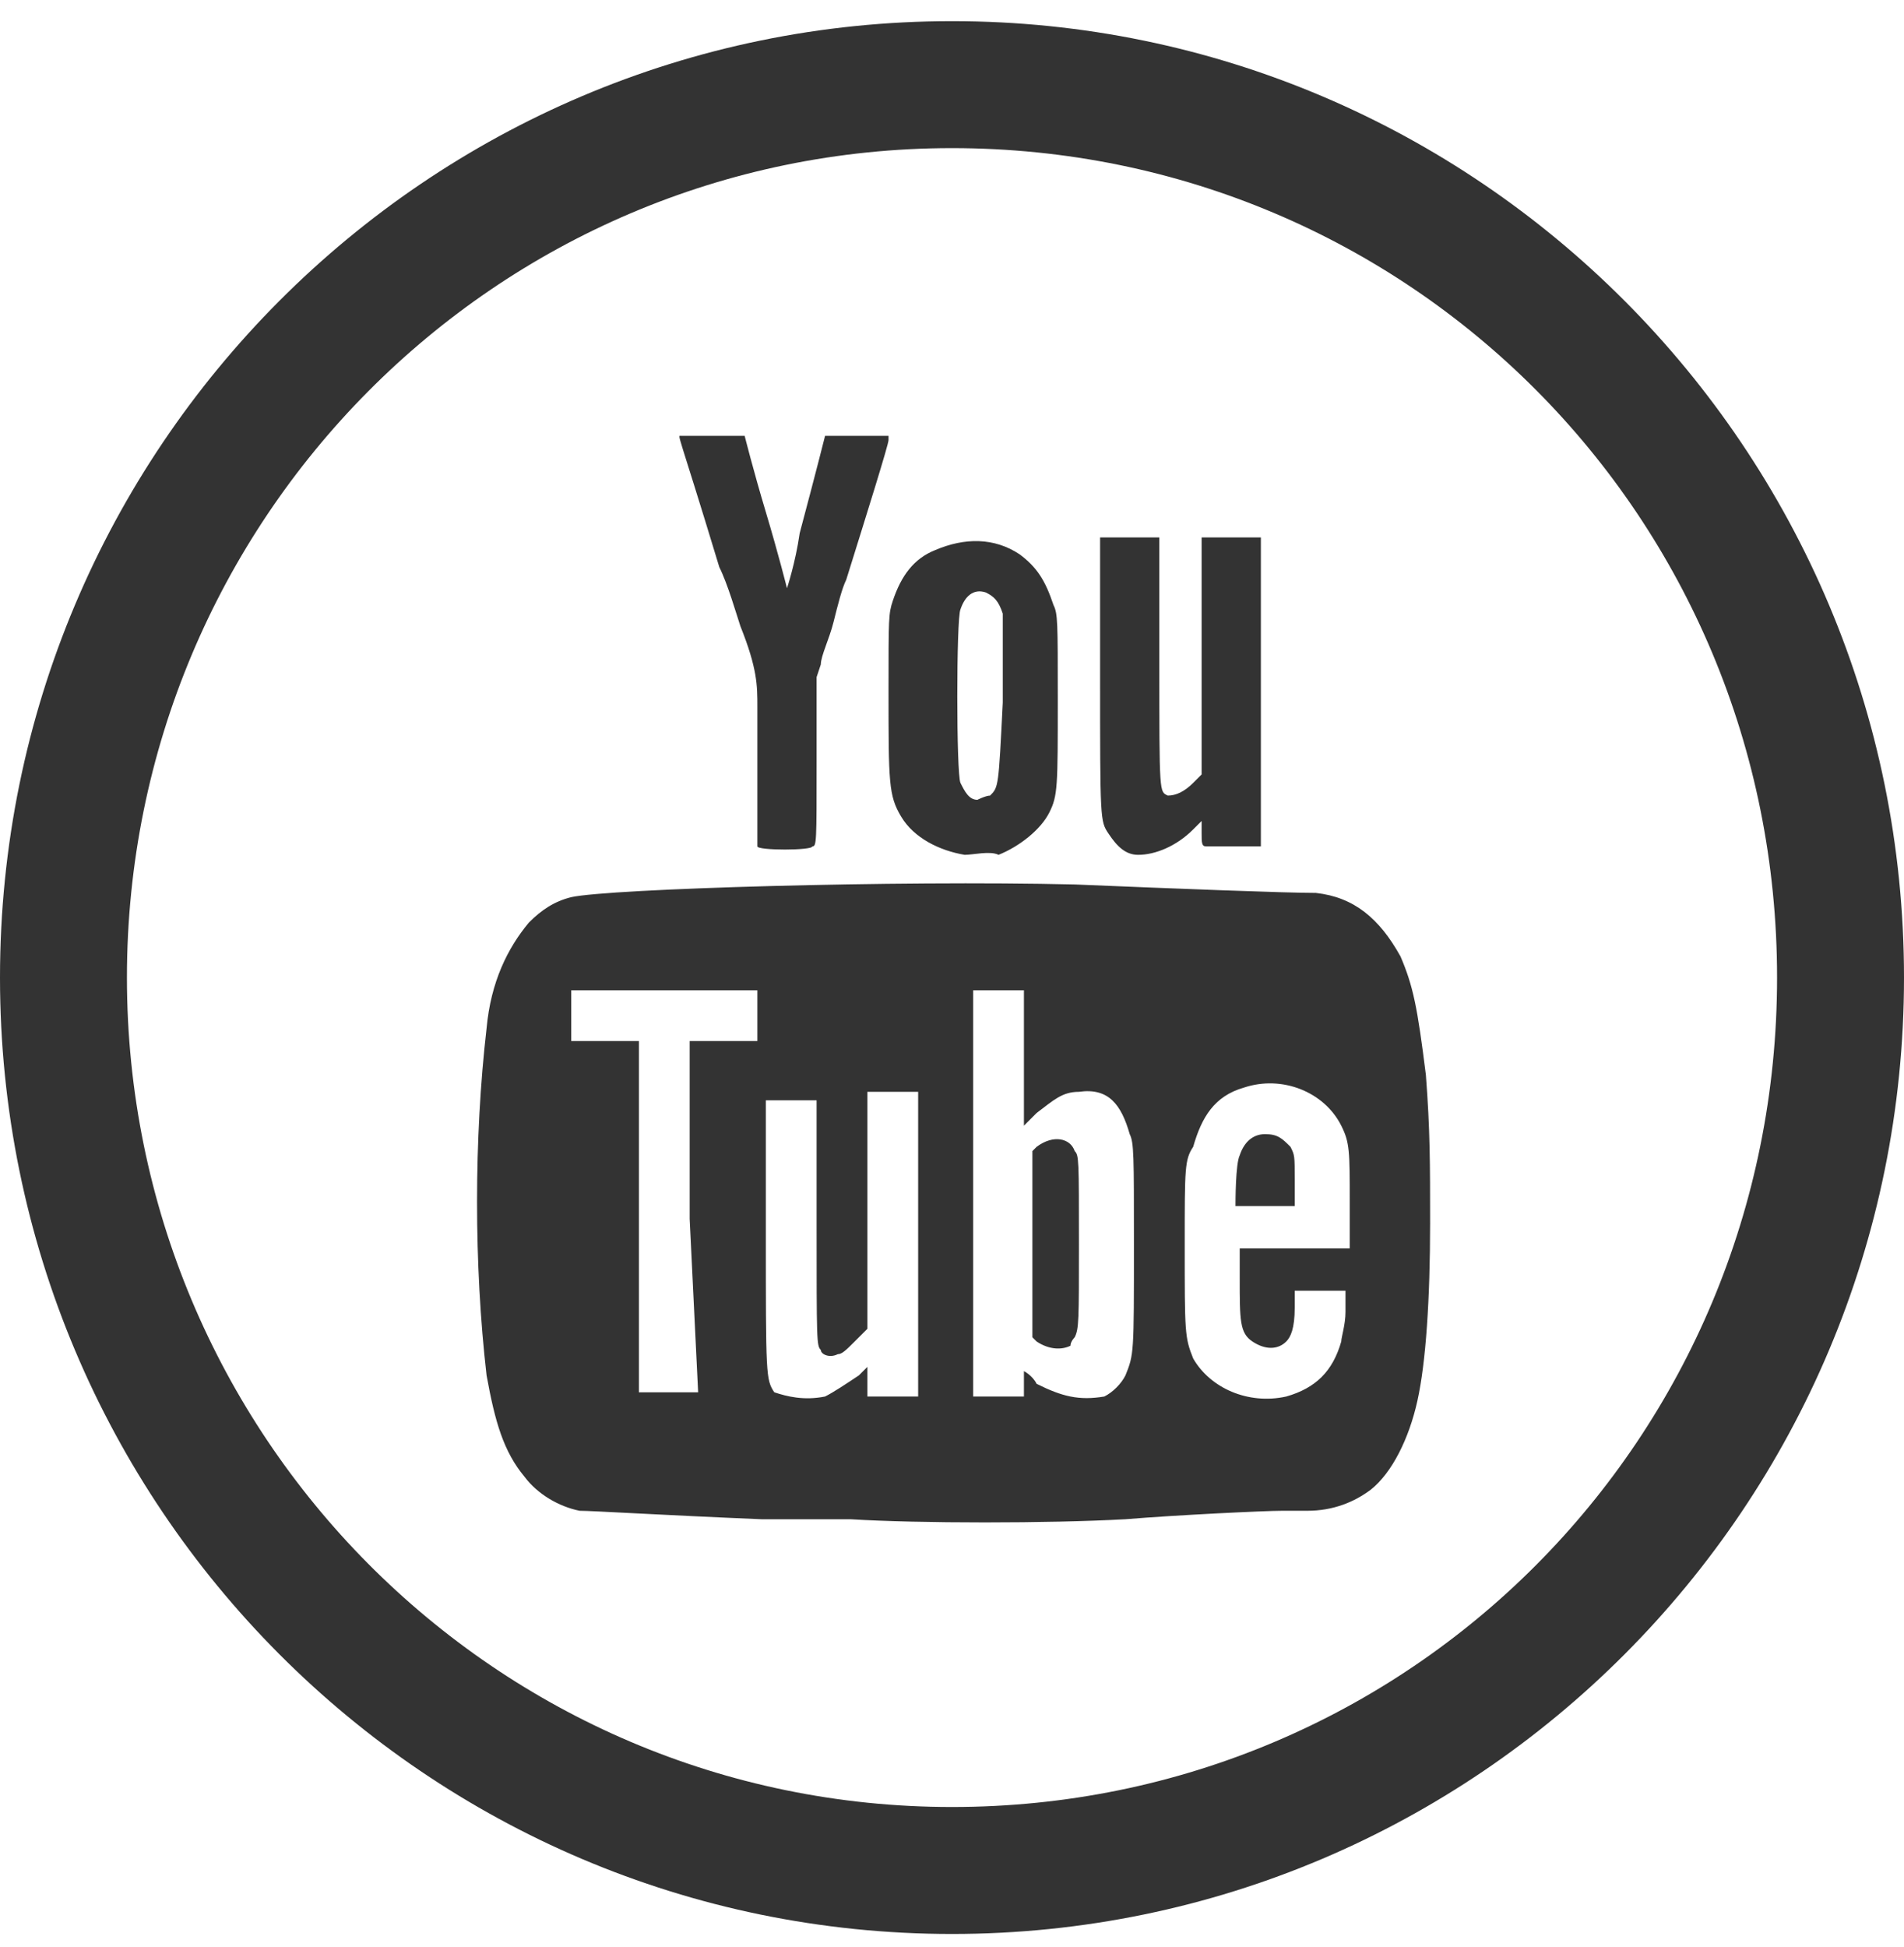 <?xml version="1.0" encoding="utf-8"?>
<!-- Generator: Adobe Illustrator 23.1.1, SVG Export Plug-In . SVG Version: 6.00 Build 0)  -->
<svg version="1.1" id="Layer_1" xmlns="http://www.w3.org/2000/svg" xmlns:xlink="http://www.w3.org/1999/xlink" x="0px" y="0px"
	 viewBox="0 0 45 46" style="enable-background:new 0 0 45 46;" xml:space="preserve">
<style type="text/css">
	.st0{fill:#333333;}
</style>
<title>54_Youtube</title>
<desc>Created with Sketch.</desc>
<g id="Icons">
	<g id="ICONS" transform="translate(-193, -811)">
		<g id="Group-2" transform="translate(40, 769)">
			<g id="youtube" transform="translate(153, 42)">
				<path class="st0" d="M22.5,42.7C33.3,42.7,42,34,42,23.1S33.3,3.5,22.5,3.5S3,12.3,3,23.1S11.7,42.7,22.5,42.7z M22.5,45.7
					C10.1,45.7,0,35.6,0,23.1S10.1,0.5,22.5,0.5S45,10.6,45,23.1S34.9,45.7,22.5,45.7z M16.3,28.8l0-4.2l0.8,0l0.8,0l0-0.6l0-0.6
					l-2.2,0l-2.2,0V24v0.6l0.8,0l0.8,0l0,4.1c0,2.3,0,4.1,0,4.2c0,0,0.2,0,0.7,0l0.7,0L16.3,28.8z M29.2,28.5c0-0.1,0-1,0.1-1.2
					c0.1-0.3,0.3-0.5,0.6-0.5c0.3,0,0.4,0.1,0.6,0.3c0.1,0.2,0.1,0.2,0.1,0.8l0,0.6h-0.7C29.3,28.5,29.2,28.5,29.2,28.5z M30.4,33
					c0.7-0.2,1.1-0.6,1.3-1.3c0-0.1,0.1-0.4,0.1-0.7l0-0.5h-0.6h-0.6l0,0.4c0,0.5-0.1,0.7-0.2,0.8c-0.2,0.2-0.5,0.2-0.8,0
					c-0.3-0.2-0.3-0.5-0.3-1.5l0-0.7l1.3,0l1.3,0l0-1.1c0-1.2,0-1.4-0.2-1.8c-0.4-0.8-1.4-1.2-2.3-0.9c-0.7,0.2-1,0.7-1.2,1.4
					C28,27.4,28,27.6,28,29.4c0,2.1,0,2.2,0.2,2.7C28.6,32.8,29.5,33.2,30.4,33z M25.3,31.8c-0.2,0.1-0.5,0.1-0.8-0.1l-0.1-0.1v-2.2
					v-2.2l0.1-0.1c0.4-0.3,0.8-0.2,0.9,0.1c0.1,0.1,0.1,0.2,0.1,2.2c0,1.8,0,2-0.1,2.2C25.4,31.6,25.3,31.7,25.3,31.8z M26.1,33
					c0.2-0.1,0.4-0.3,0.5-0.5c0.2-0.5,0.2-0.5,0.2-3.1c0-2.1,0-2.4-0.1-2.6c-0.2-0.7-0.5-1.1-1.2-1c-0.4,0-0.6,0.2-1,0.5
					c-0.1,0.1-0.3,0.3-0.3,0.3c0,0,0-0.7,0-1.6v-1.6h-0.6h-0.6v4.8V33h0.6h0.6v-0.3c0-0.2,0-0.3,0-0.3c0,0,0.2,0.1,0.3,0.3
					C25.1,33,25.5,33.1,26.1,33z M19.5,33c0.2-0.1,0.5-0.3,0.8-0.5c0.1-0.1,0.2-0.2,0.2-0.2c0,0,0,0.1,0,0.4V33h0.6h0.6v-3.6v-3.6
					h-0.6h-0.6v2.8v2.8l-0.3,0.3c-0.2,0.2-0.3,0.3-0.4,0.3c-0.2,0.1-0.4,0-0.4-0.1c-0.1-0.1-0.1-0.2-0.1-3l0-2.9h-0.6h-0.6v3.1
					c0,3.4,0,3.5,0.2,3.8C18.6,33,19,33.1,19.5,33z M20.1,35.9c-0.8,0-1.7,0-2.1,0c-2.4-0.1-4-0.2-4.3-0.2c-0.5-0.1-1-0.4-1.3-0.8
					c-0.5-0.6-0.7-1.3-0.9-2.4c-0.3-2.6-0.3-5.6,0-8.2c0.1-1.1,0.5-1.9,1-2.5c0.3-0.3,0.6-0.5,1-0.6c0.9-0.2,7.7-0.4,11.9-0.3
					c2.4,0.1,5,0.2,5.7,0.2c0.9,0.1,1.5,0.6,2,1.5c0.3,0.7,0.4,1.2,0.6,2.8c0.1,1.3,0.1,2.1,0.1,3.5c0,1.8-0.1,3.3-0.3,4.2
					c-0.2,0.9-0.6,1.7-1.1,2.1c-0.4,0.3-0.9,0.5-1.5,0.5c-0.2,0-0.5,0-0.6,0c-0.4,0-2.5,0.1-3.7,0.2C24.8,36,21.7,36,20.1,35.9z
					 M17.9,20c0,0,0-2.9,0-3.3c0-0.5,0-0.9-0.4-1.9c-0.1-0.3-0.3-1-0.5-1.4c-1-3.3-1-3.1-0.9-3.1c0.7,0,1.5,0,1.5,0
					c0,0,0.2,0.8,0.5,1.8c0.3,1,0.5,1.8,0.5,1.8c0,0,0.2-0.6,0.3-1.3c0.4-1.5,0.6-2.3,0.6-2.3c0,0,0.2,0,0.8,0l0.7,0l0,0.1
					c0,0.1-0.5,1.7-1,3.3c-0.1,0.2-0.2,0.6-0.3,1c-0.1,0.4-0.3,0.8-0.3,1l-0.1,0.3v2c0,1.9,0,2-0.1,2C19.2,20.1,17.9,20.1,17.9,20z
					 M26.9,20.2c-0.3,0-0.5-0.2-0.7-0.5C26,19.4,26,19.4,26,15.9v-3.2h0.7h0.7l0,2.9c0,3.2,0,3.1,0.2,3.2c0.2,0,0.4-0.1,0.6-0.3
					l0.2-0.2l0-2.8l0-2.8l0.7,0l0.7,0v3.6V20l-0.1,0c-0.1,0-1.2,0-1.2,0c-0.1,0-0.1-0.1-0.1-0.3v-0.3l-0.2,0.2
					C27.8,20,27.3,20.2,26.9,20.2z M23.4,18.8c0.2-0.2,0.2-0.2,0.3-2.2c0-1.6,0-1.9,0-2.1c-0.1-0.3-0.2-0.4-0.4-0.5
					c-0.3-0.1-0.5,0.1-0.6,0.4c-0.1,0.2-0.1,3.9,0,4.1c0.1,0.2,0.2,0.4,0.4,0.4C23.1,18.9,23.3,18.8,23.4,18.8L23.4,18.8z
					 M22.8,20.2c-0.6-0.1-1.2-0.4-1.5-0.9c-0.3-0.5-0.3-0.8-0.3-3c0-1.7,0-1.8,0.1-2.1c0.2-0.6,0.5-1,1-1.2c0.7-0.3,1.4-0.3,2,0.1
					c0.4,0.3,0.6,0.6,0.8,1.2c0.1,0.2,0.1,0.4,0.1,2.2c0,2.1,0,2.3-0.2,2.7c-0.2,0.4-0.7,0.8-1.2,1C23.4,20.1,23,20.2,22.8,20.2z"/>
			</g>
		</g>
	</g>
</g>
</svg>
